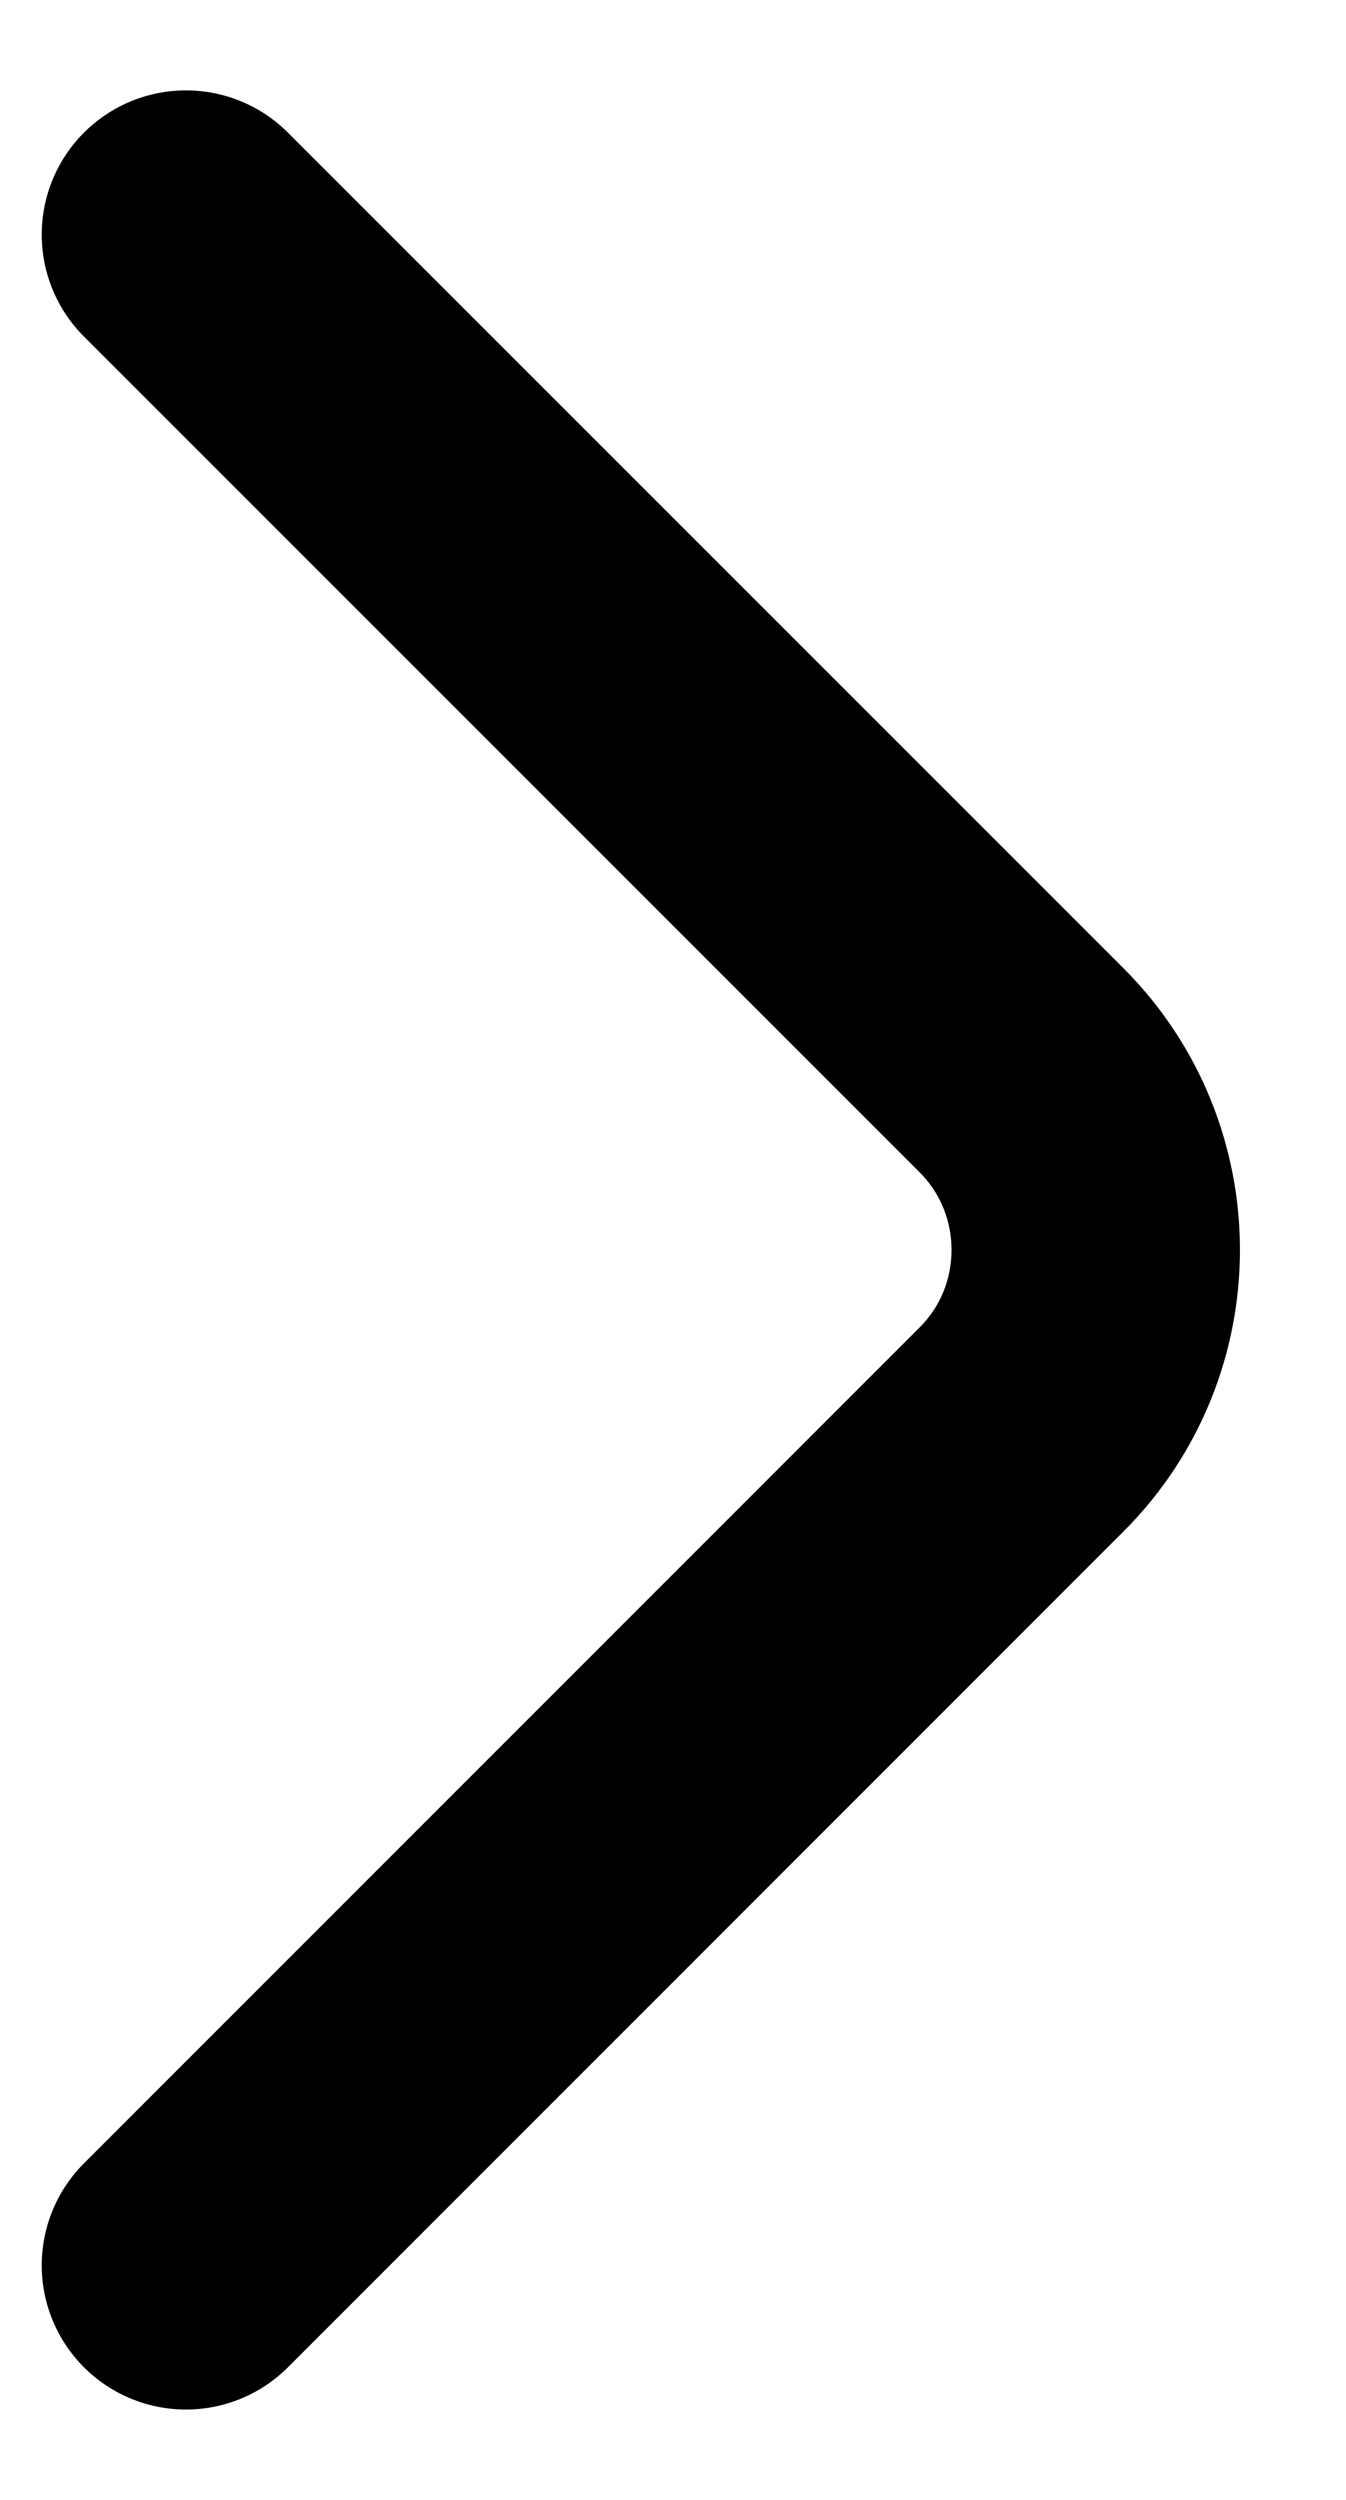 <svg width="7" height="13" viewBox="0 0 7 13" fill="none" xmlns="http://www.w3.org/2000/svg">
<path d="M0.967 1.22L5.313 5.566C5.827 6.08 5.827 6.92 5.313 7.433L0.967 11.78" stroke="black" stroke-width="1.5" stroke-miterlimit="10" stroke-linecap="round" stroke-linejoin="round"/>
</svg>
